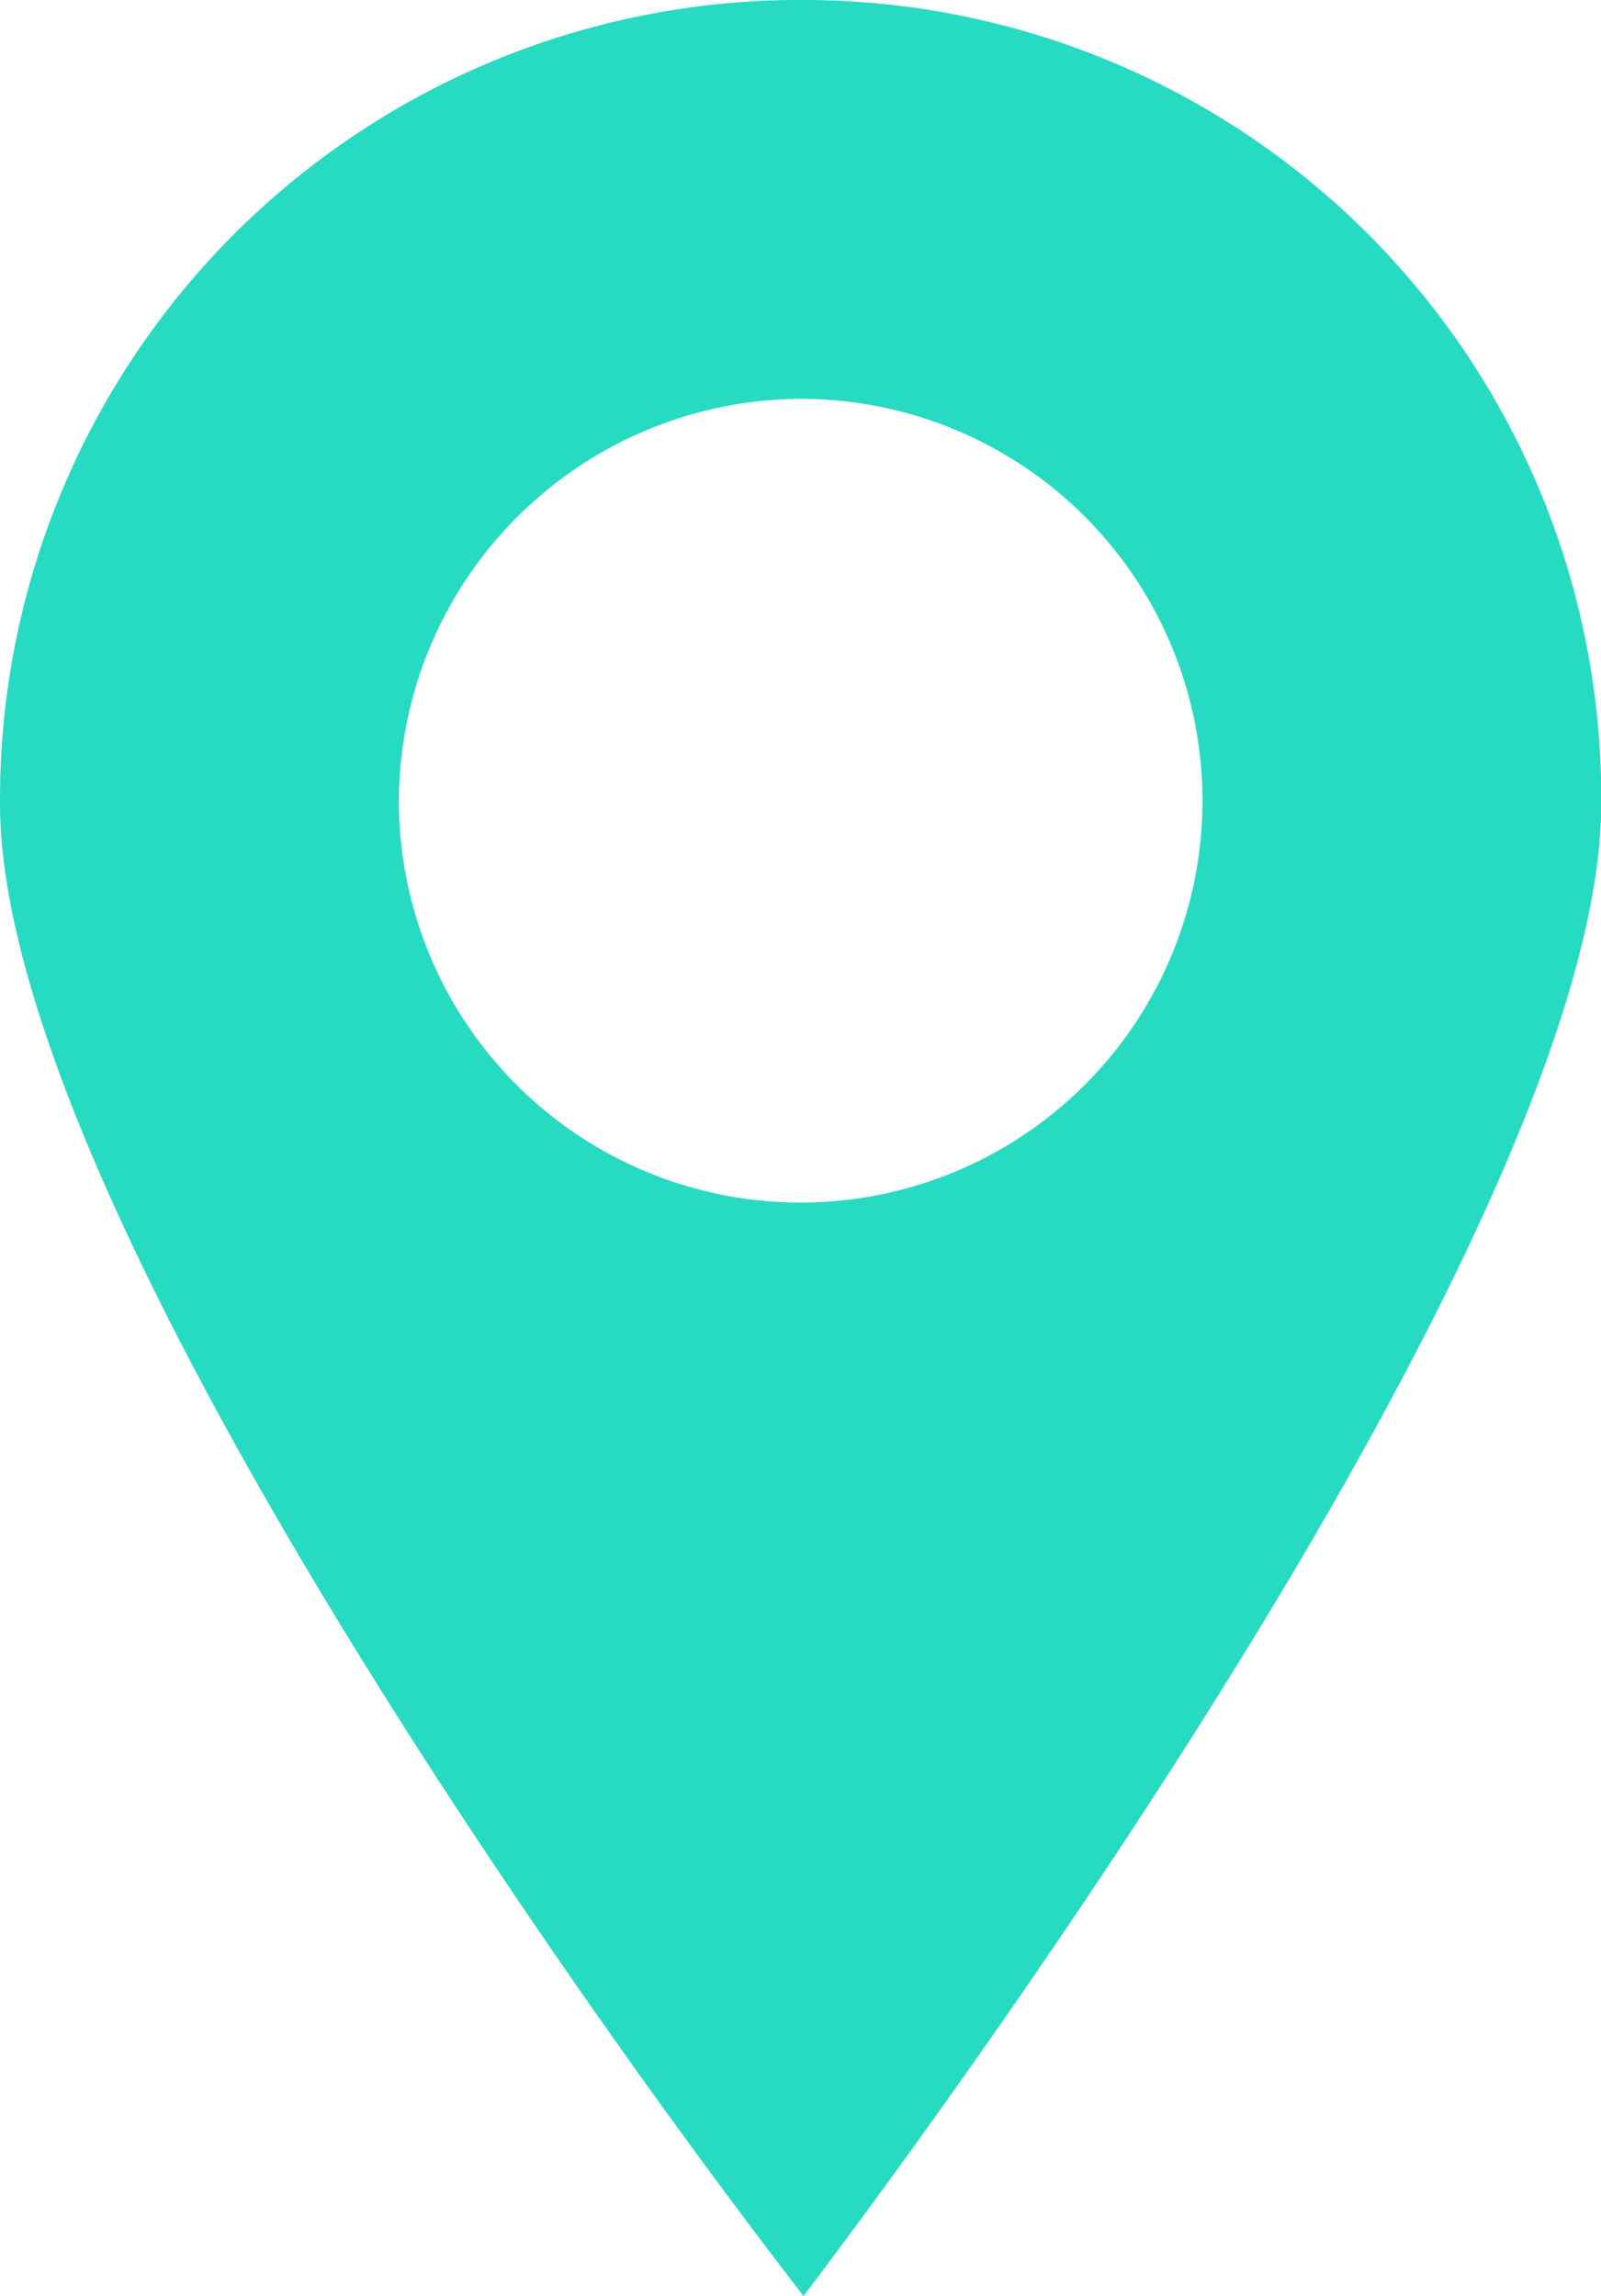 <svg id="Gruppe_499" data-name="Gruppe 499" xmlns="http://www.w3.org/2000/svg" width="14.451" height="20.723" viewBox="0 0 14.451 20.723">
  <path id="Pfad_3283" data-name="Pfad 3283" d="M7.253,0a7.2,7.2,0,0,1,7.2,7.253c0,3.436-5.017,10.579-7.2,13.47C5.017,17.832,0,10.688,0,7.253A7.215,7.215,0,0,1,7.253,0Zm0,3.6A3.627,3.627,0,1,1,3.6,7.253,3.643,3.643,0,0,1,7.253,3.6Z" fill="#27dbc3" fill-rule="evenodd"/>
</svg>

